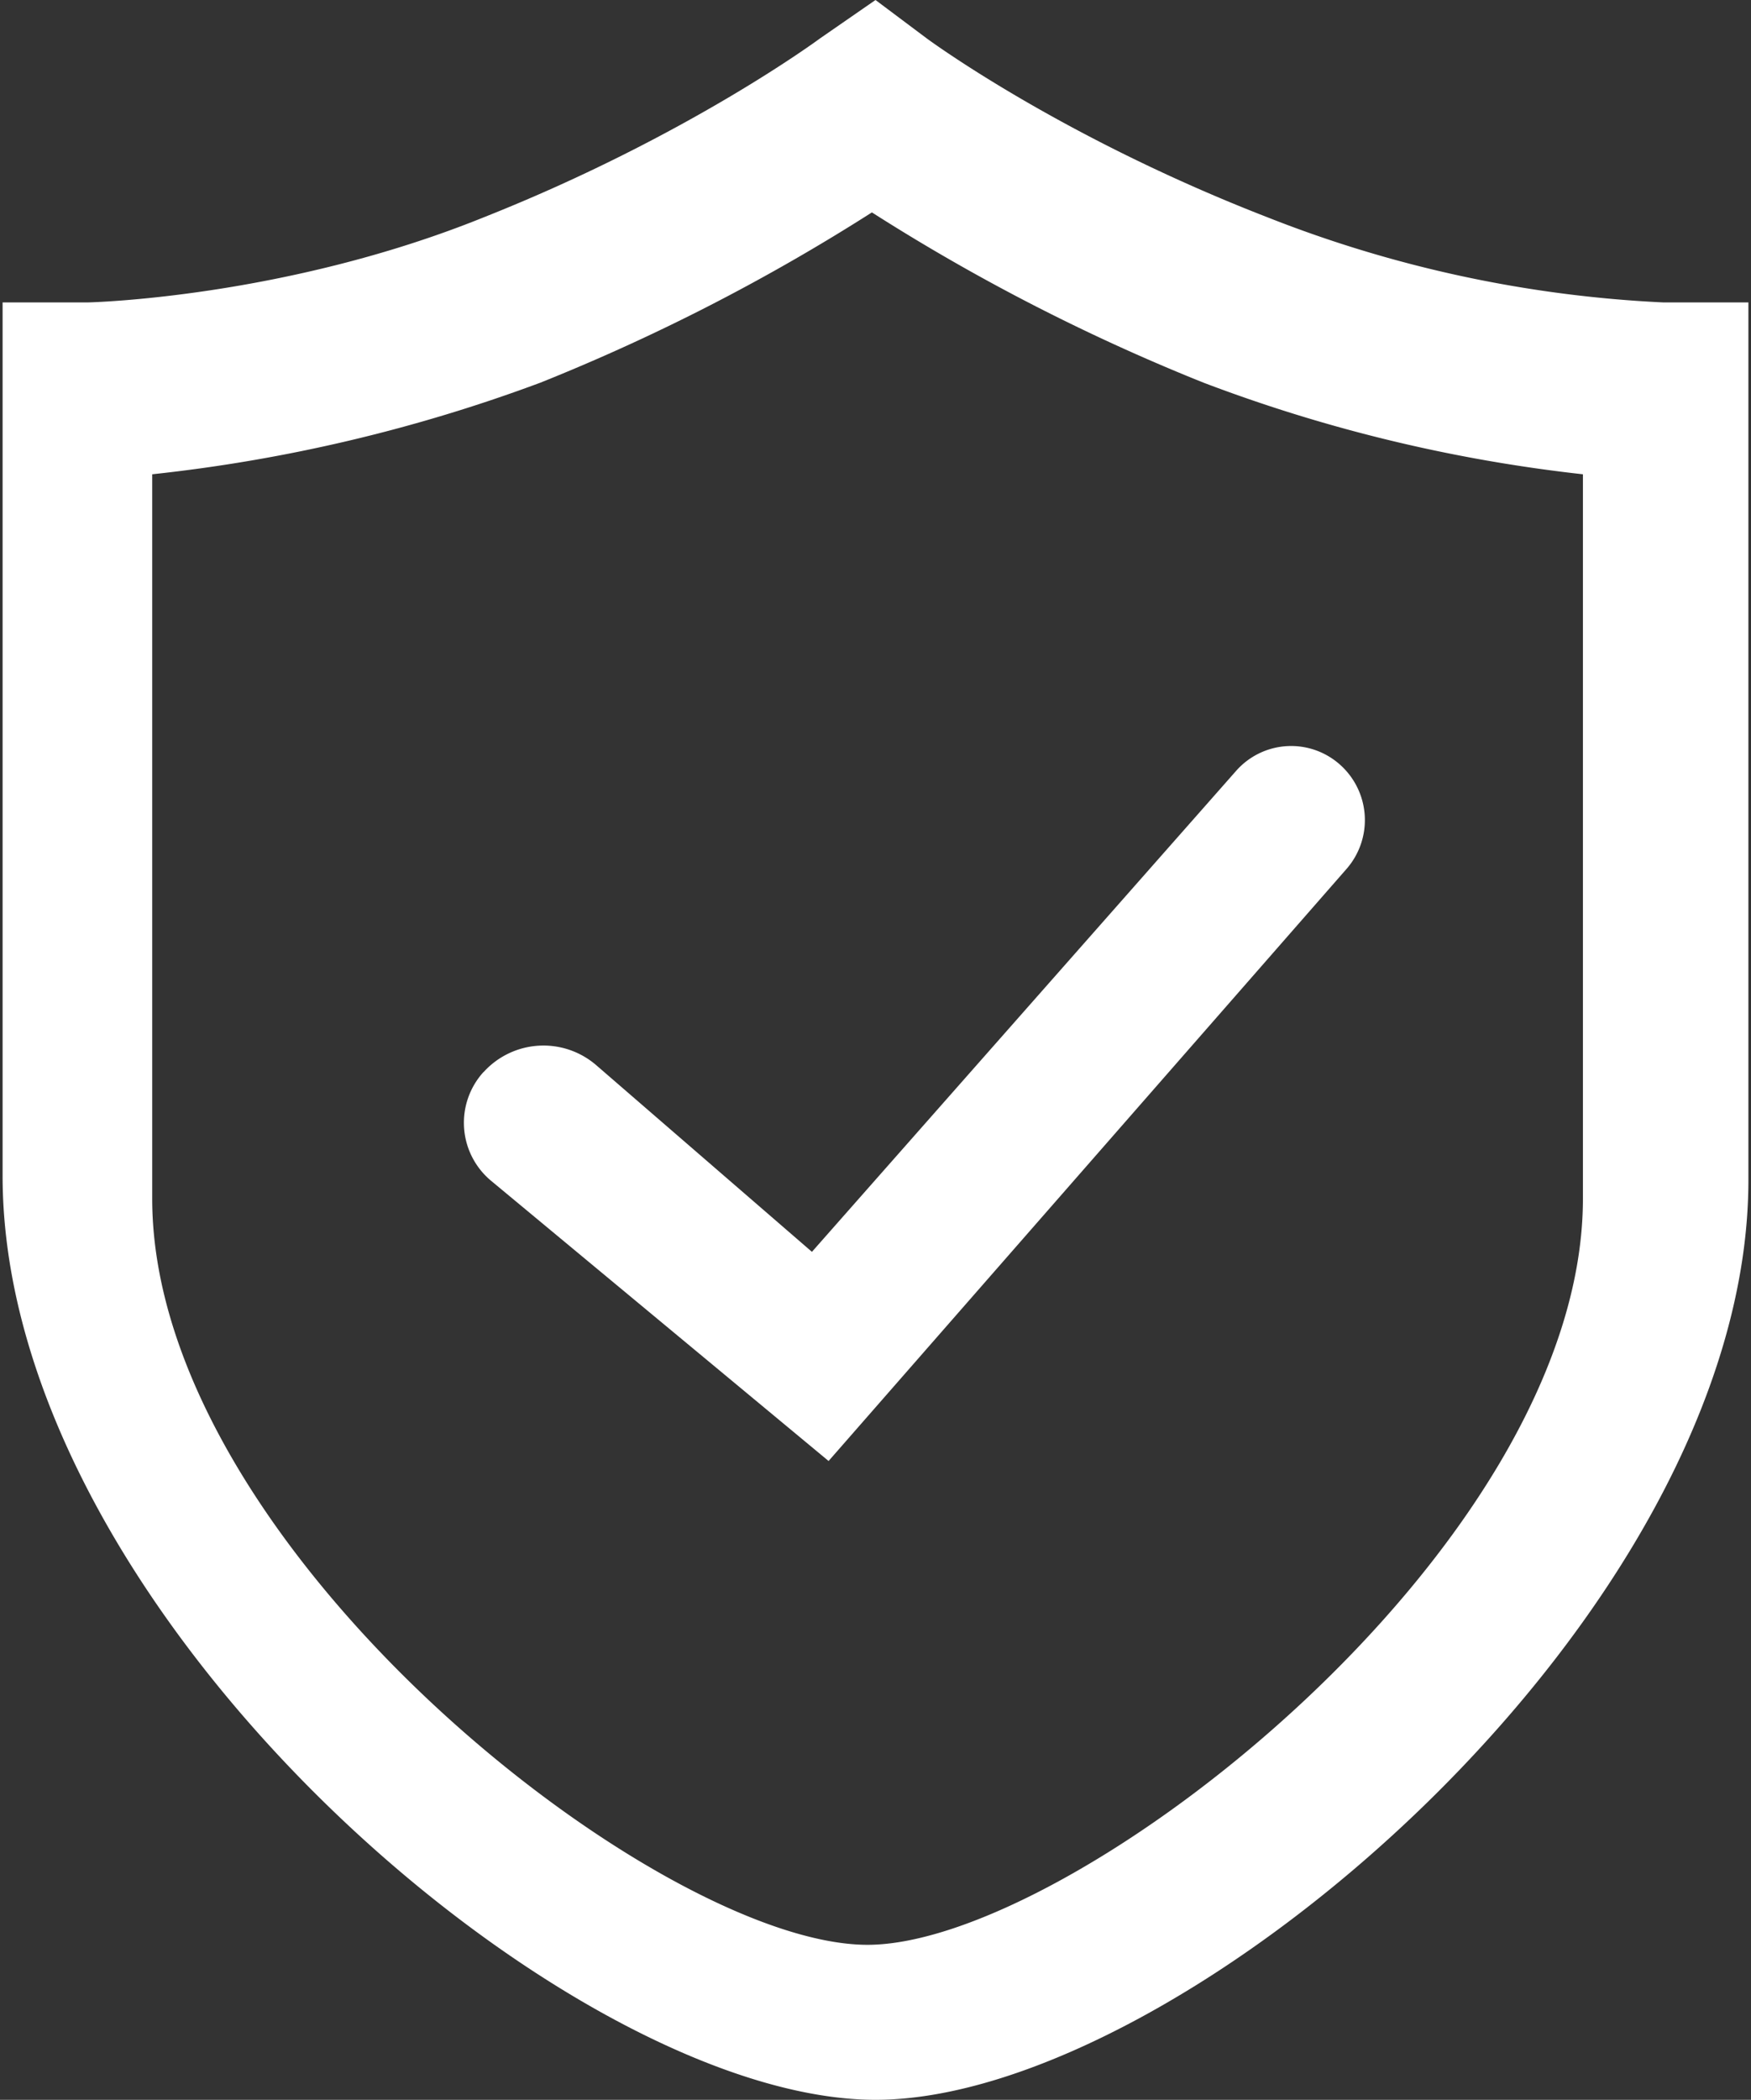 <svg id="图层_1" data-name="图层 1" xmlns="http://www.w3.org/2000/svg" viewBox="0 0 614 736"><rect x="0" y="0" width="614" height="736" fill="#333333" stroke="none"/><defs><style>.cls-1{fill:#fff;}</style></defs><path class="cls-1" d="M307,736C199.54,736,.91,565.83.91,412.09V106H30.83s68.66-1.46,138.83-29.84c71.62-28.38,117.93-62.73,117.93-62.73L307,0,324.9,13.41s46.31,34.35,119.49,62.73A433.49,433.49,0,0,0,583.21,106h29.88V413.55C613.09,565.83,414.51,736,307,736ZM53.37,166.2V420.12c0,122.36,177.42,261.55,250.82,261.55,71.9,0,250.87-139.15,250.87-261.55V166.24A543.06,543.06,0,0,1,422,134.12,700.67,700.67,0,0,1,305.74,74.45a699.58,699.58,0,0,1-116.23,59.67A561.07,561.07,0,0,1,53.37,166.24Zm116.2,209.58a28.33,28.33,0,0,1,39.51-2.42l75.63,65.42L433.44,270.21a25.72,25.72,0,0,1,36.4-2.23,26,26,0,0,1,2.29,36.63L290.55,512.09,172.26,413.92a26.45,26.45,0,0,1-2.74-38.14Zm0,0"/></svg>